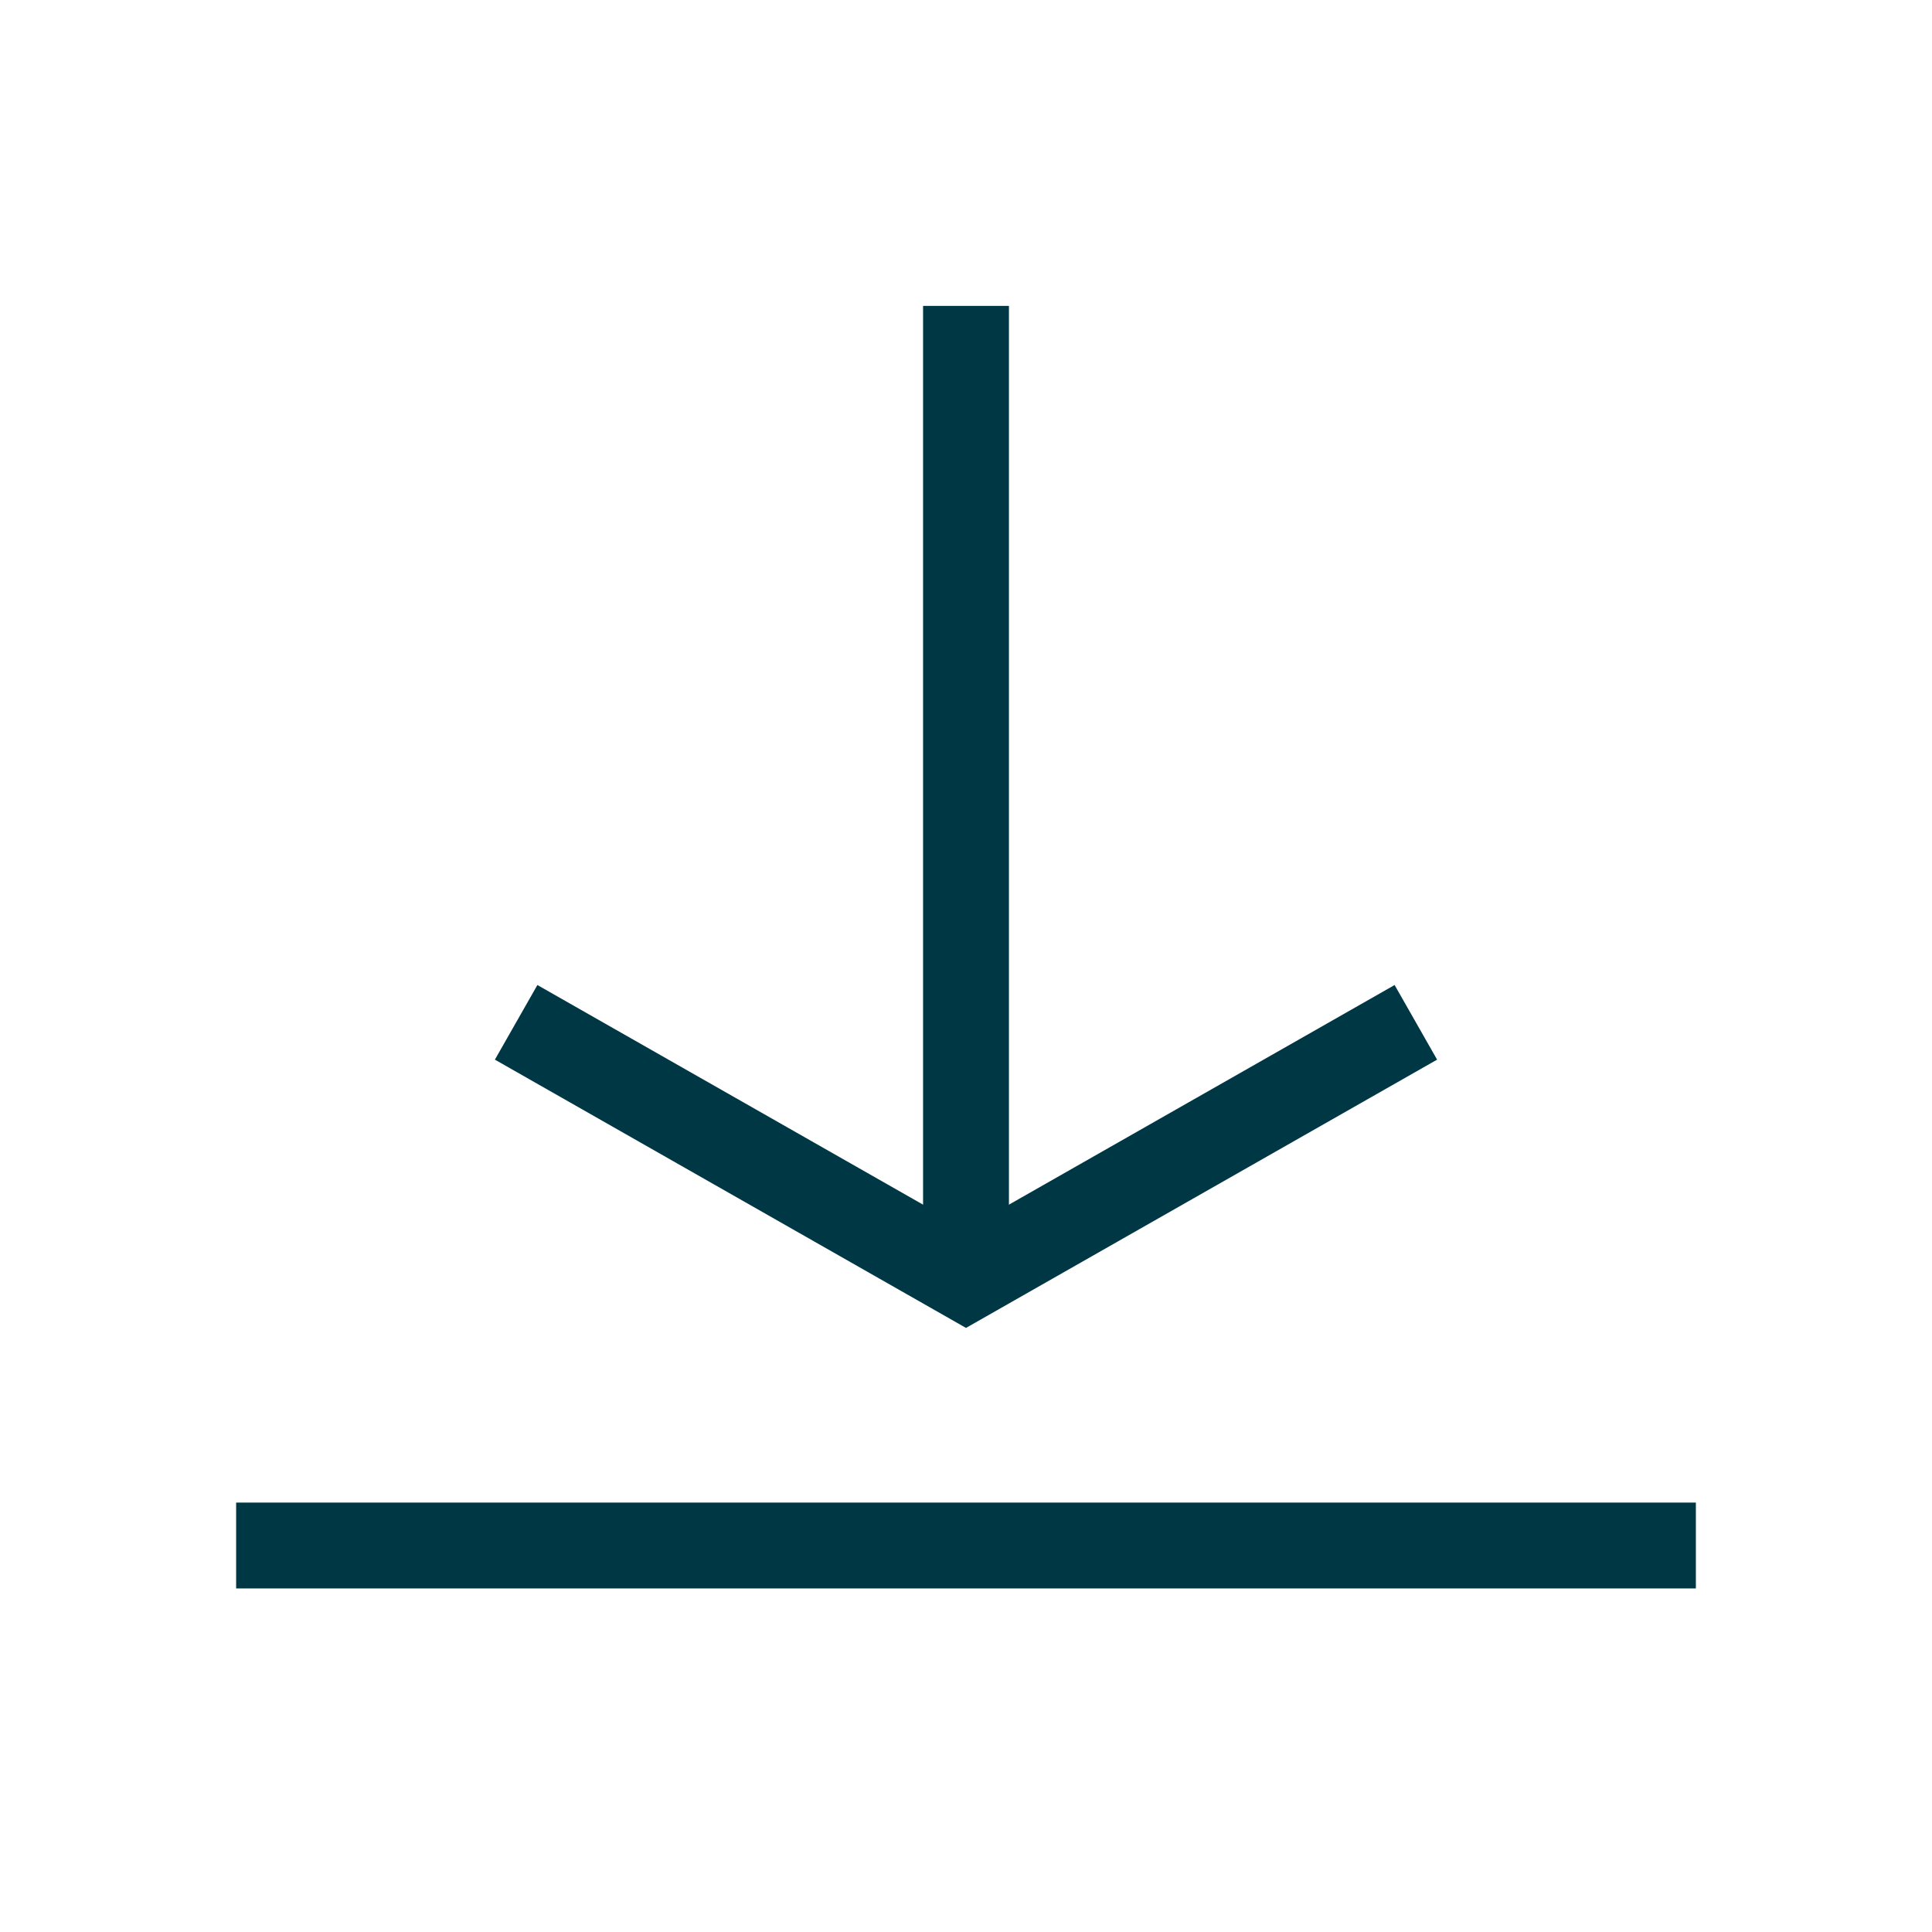 <?xml version="1.0" encoding="utf-8"?>
<!-- Generator: Adobe Illustrator 24.0.3, SVG Export Plug-In . SVG Version: 6.00 Build 0)  -->
<svg version="1.1" id="Capa_1" xmlns="http://www.w3.org/2000/svg" xmlns:xlink="http://www.w3.org/1999/xlink" x="0px" y="0px"
	 viewBox="0 0 45 45" style="enable-background:new 0 0 45 45;" xml:space="preserve">
<style type="text/css">
	.st0{fill:none;stroke:#003745;stroke-width:2;stroke-miterlimit:10;}
</style>
<line class="st0" x1="5.5" y1="35.998" x2="39.5" y2="35.998"/>
<polyline class="st0" points="32.978,23.812 22.5,29.779 12.022,23.812 "/>
<line class="st0" x1="22.5" y1="29.779" x2="22.5" y2="7.125"/>
</svg>
